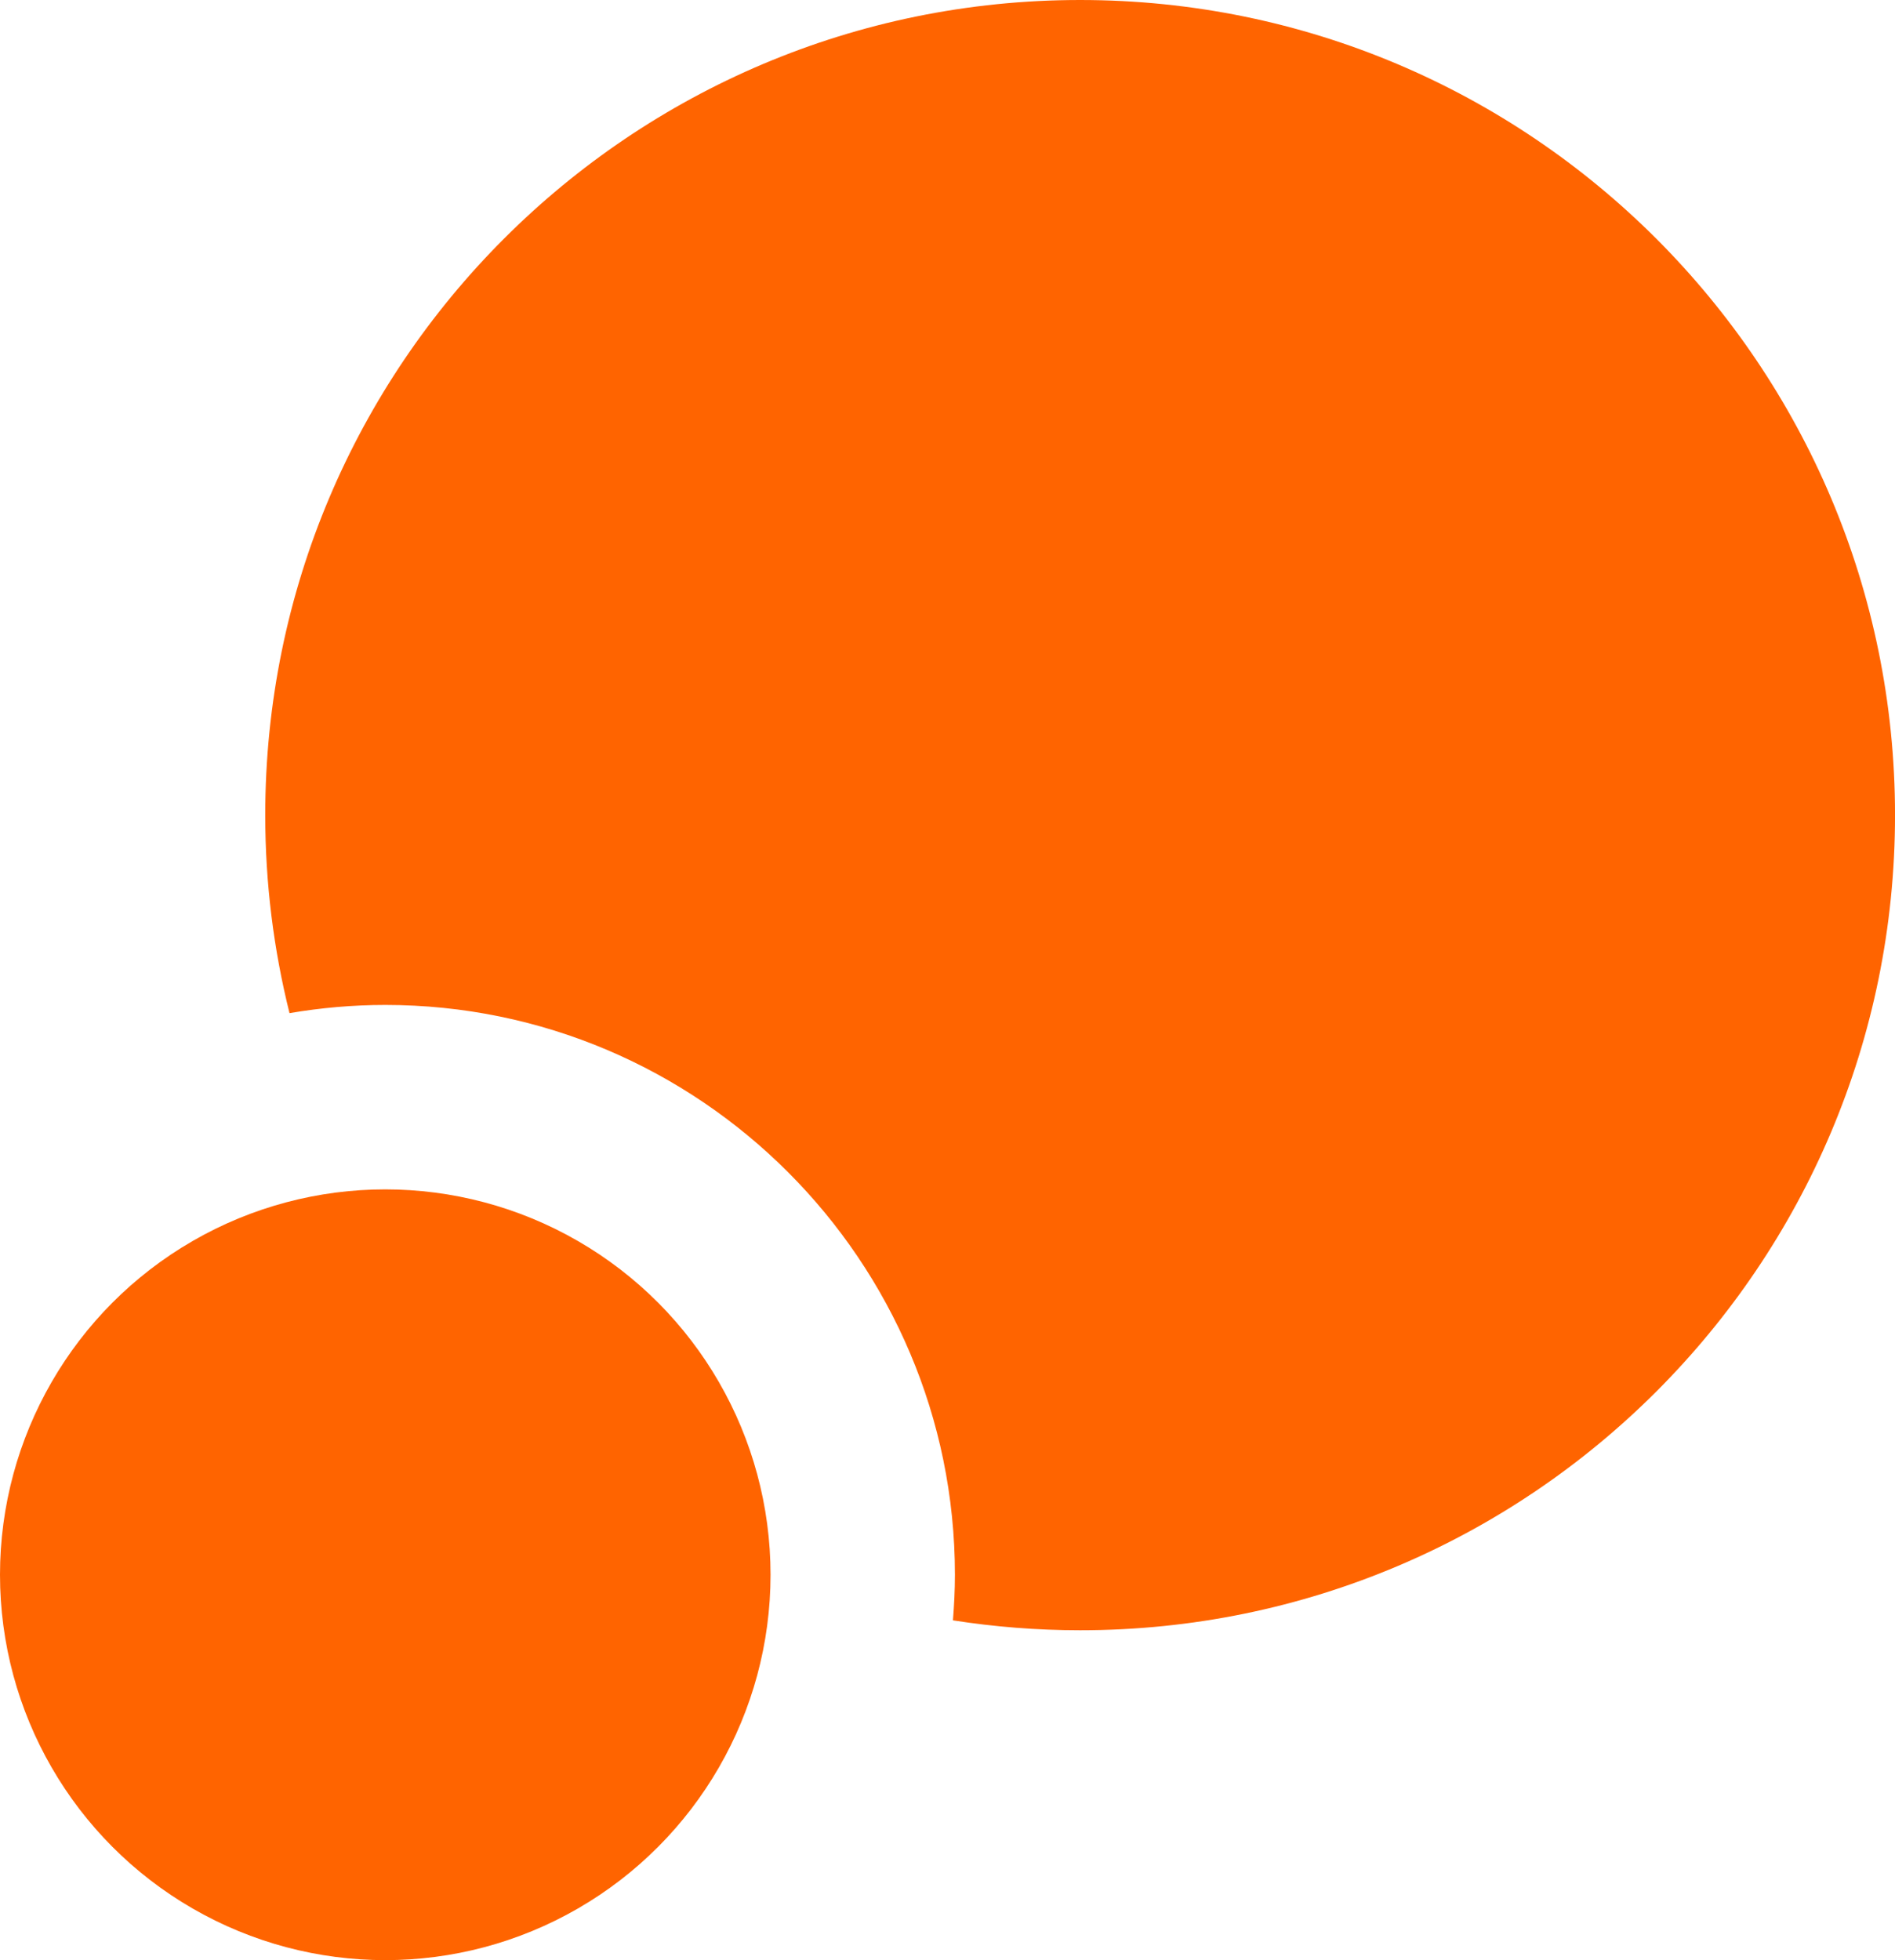 <?xml version="1.0" encoding="UTF-8"?><svg id="Capa_2" xmlns="http://www.w3.org/2000/svg" viewBox="0 0 621.57 642.74"><defs><style>.cls-1{fill:#ff6400;}</style></defs><g id="Capa_1-2"><path class="cls-1" d="m354.29,0C206.67,0,87,119.67,87,267.29c0,22.39,2.77,44.14,7.96,64.93,10.22-1.74,20.7-2.69,31.41-2.69,103.03,0,186.85,83.82,186.85,186.85,0,5.04-.26,10.02-.65,14.95,13.59,2.13,27.53,3.25,41.72,3.25,147.62,0,267.29-119.67,267.29-267.29S501.91,0,354.29,0Z"/><circle class="cls-1" cx="126.37" cy="516.38" r="126.37"/></g></svg>